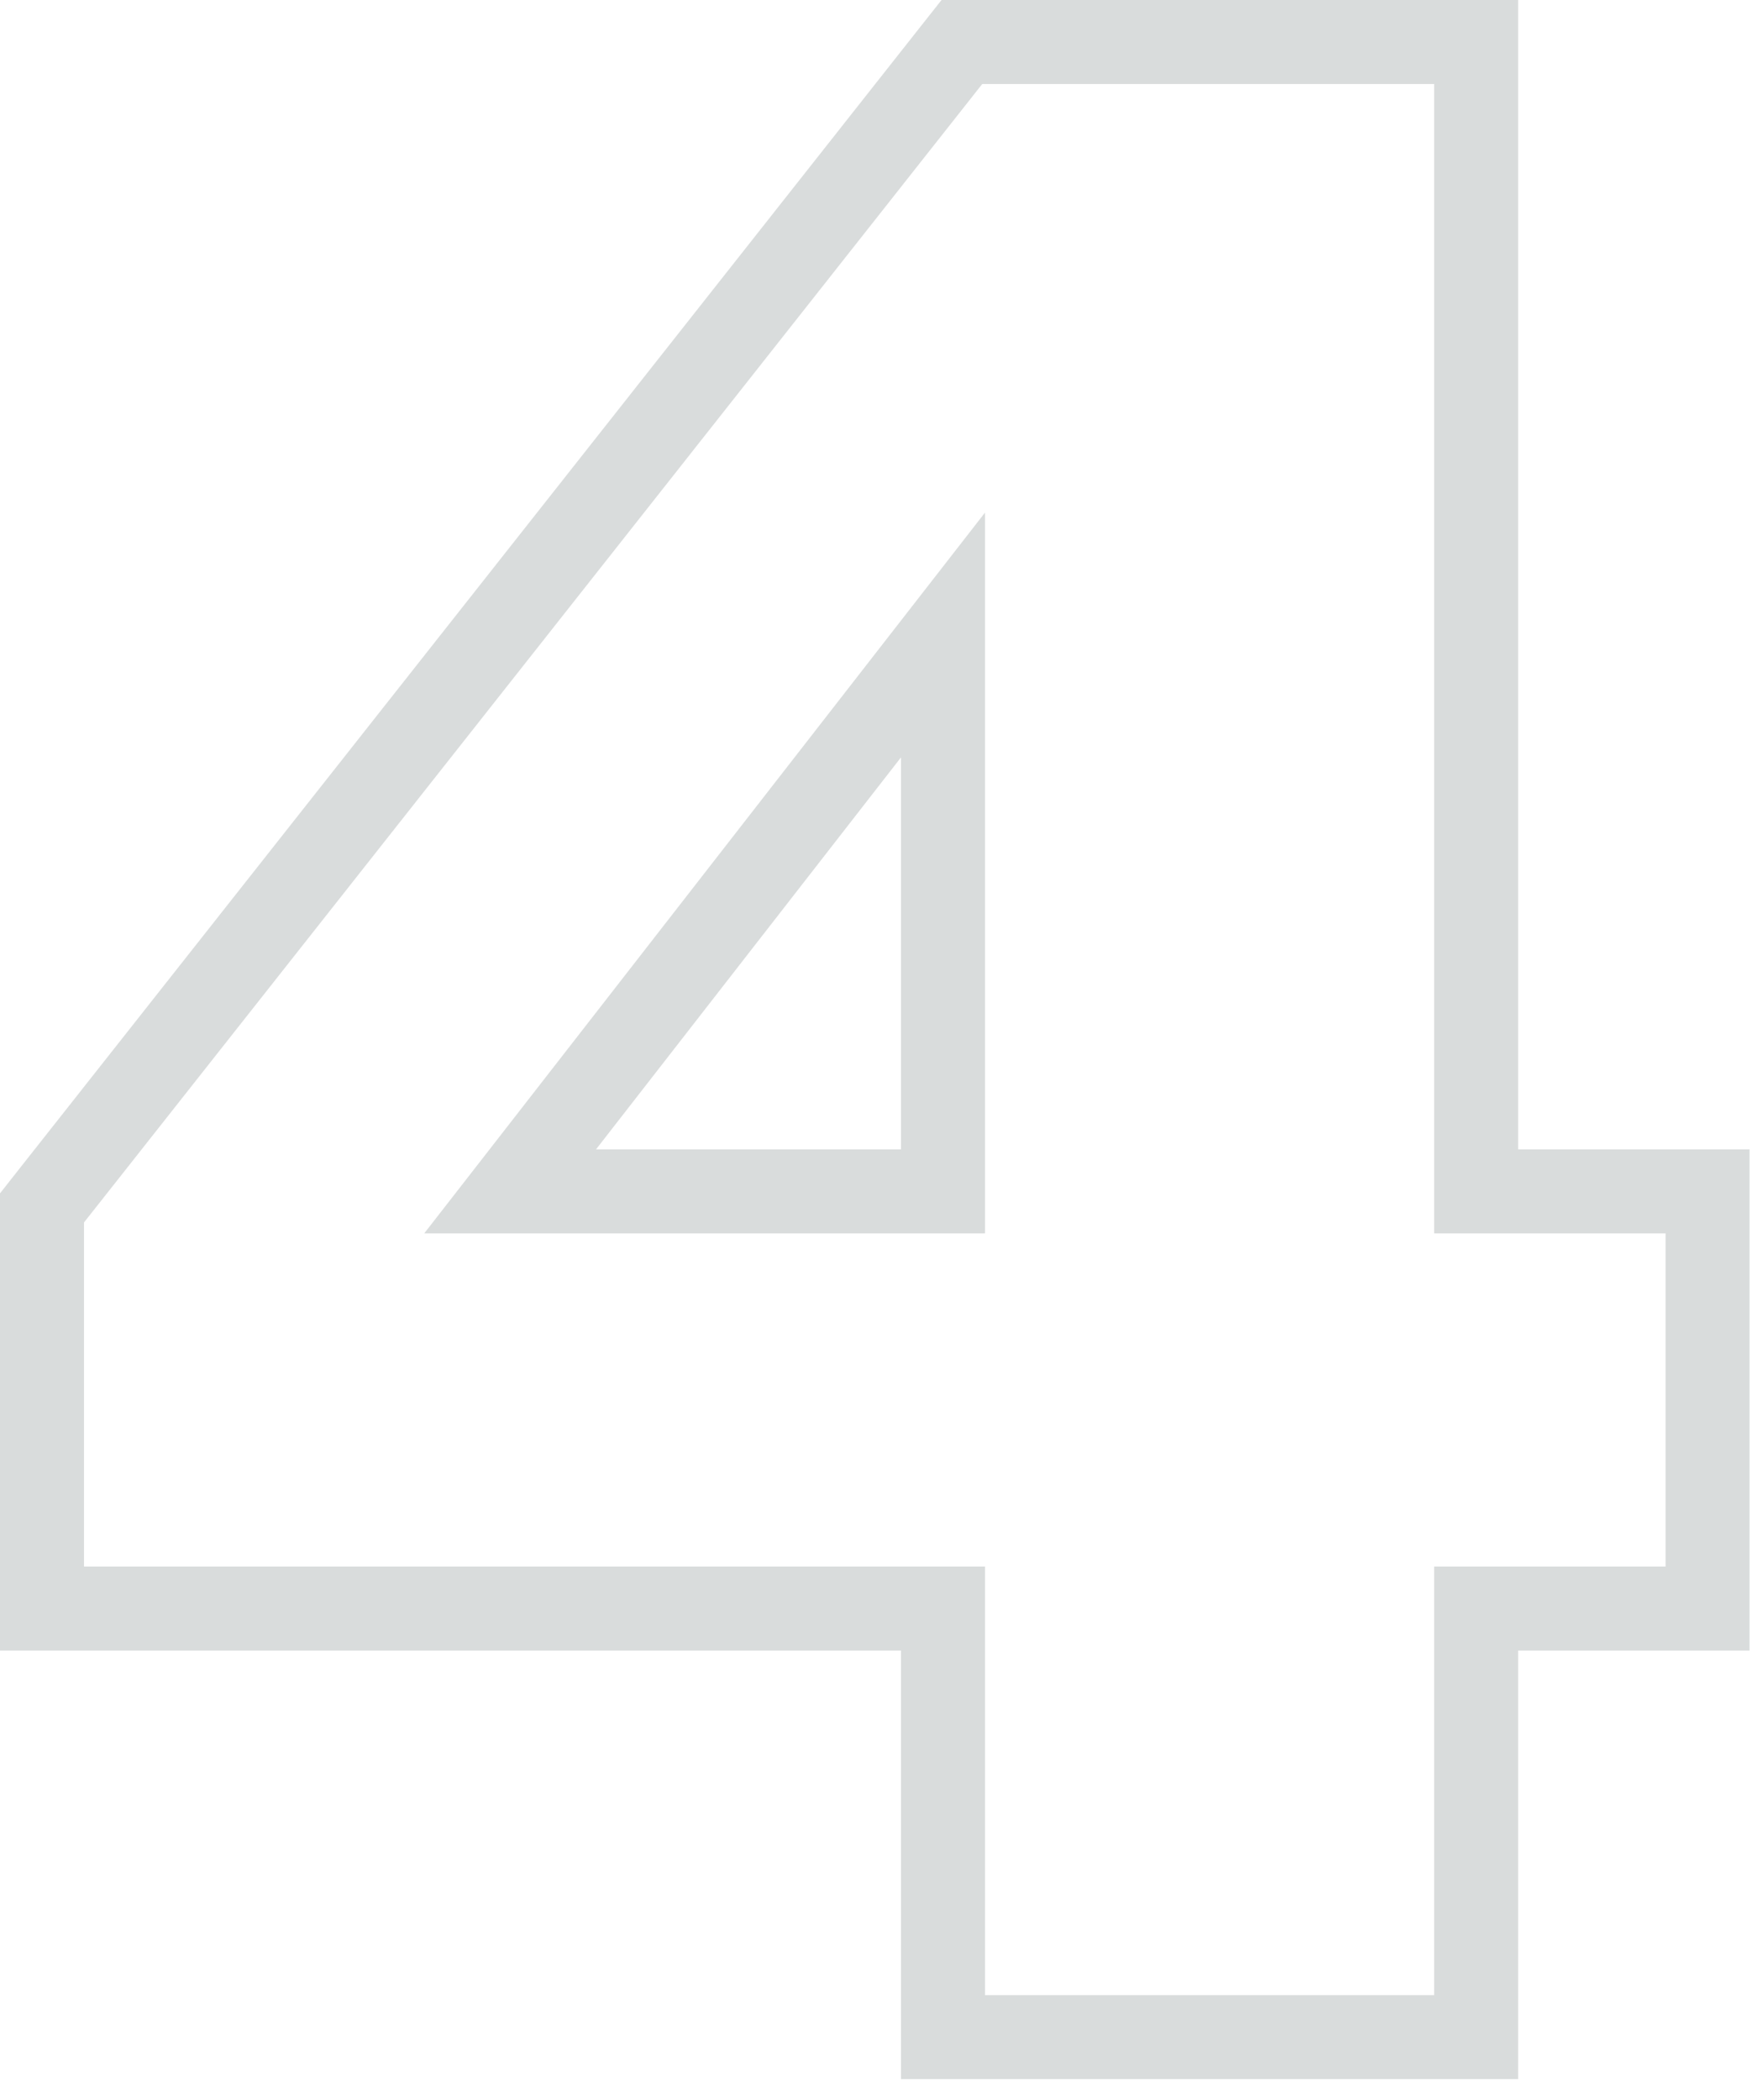 <svg width="21" height="25" viewBox="0 0 21 25" fill="none" xmlns="http://www.w3.org/2000/svg">
<path d="M1 19.148H11.226V23.75V24.25H11.726H17.073H17.573V23.75V19.148H19.828H20.328V18.648V14.682V14.182H19.828H17.573V1V0.5H17.073H11.694H11.451L11.301 0.69L0.607 14.243L0.5 14.379V14.553V18.648V19.148H1ZM11.226 14.182H6.073L11.226 7.559V14.182Z" stroke="#D9DCDC"/>
</svg>
